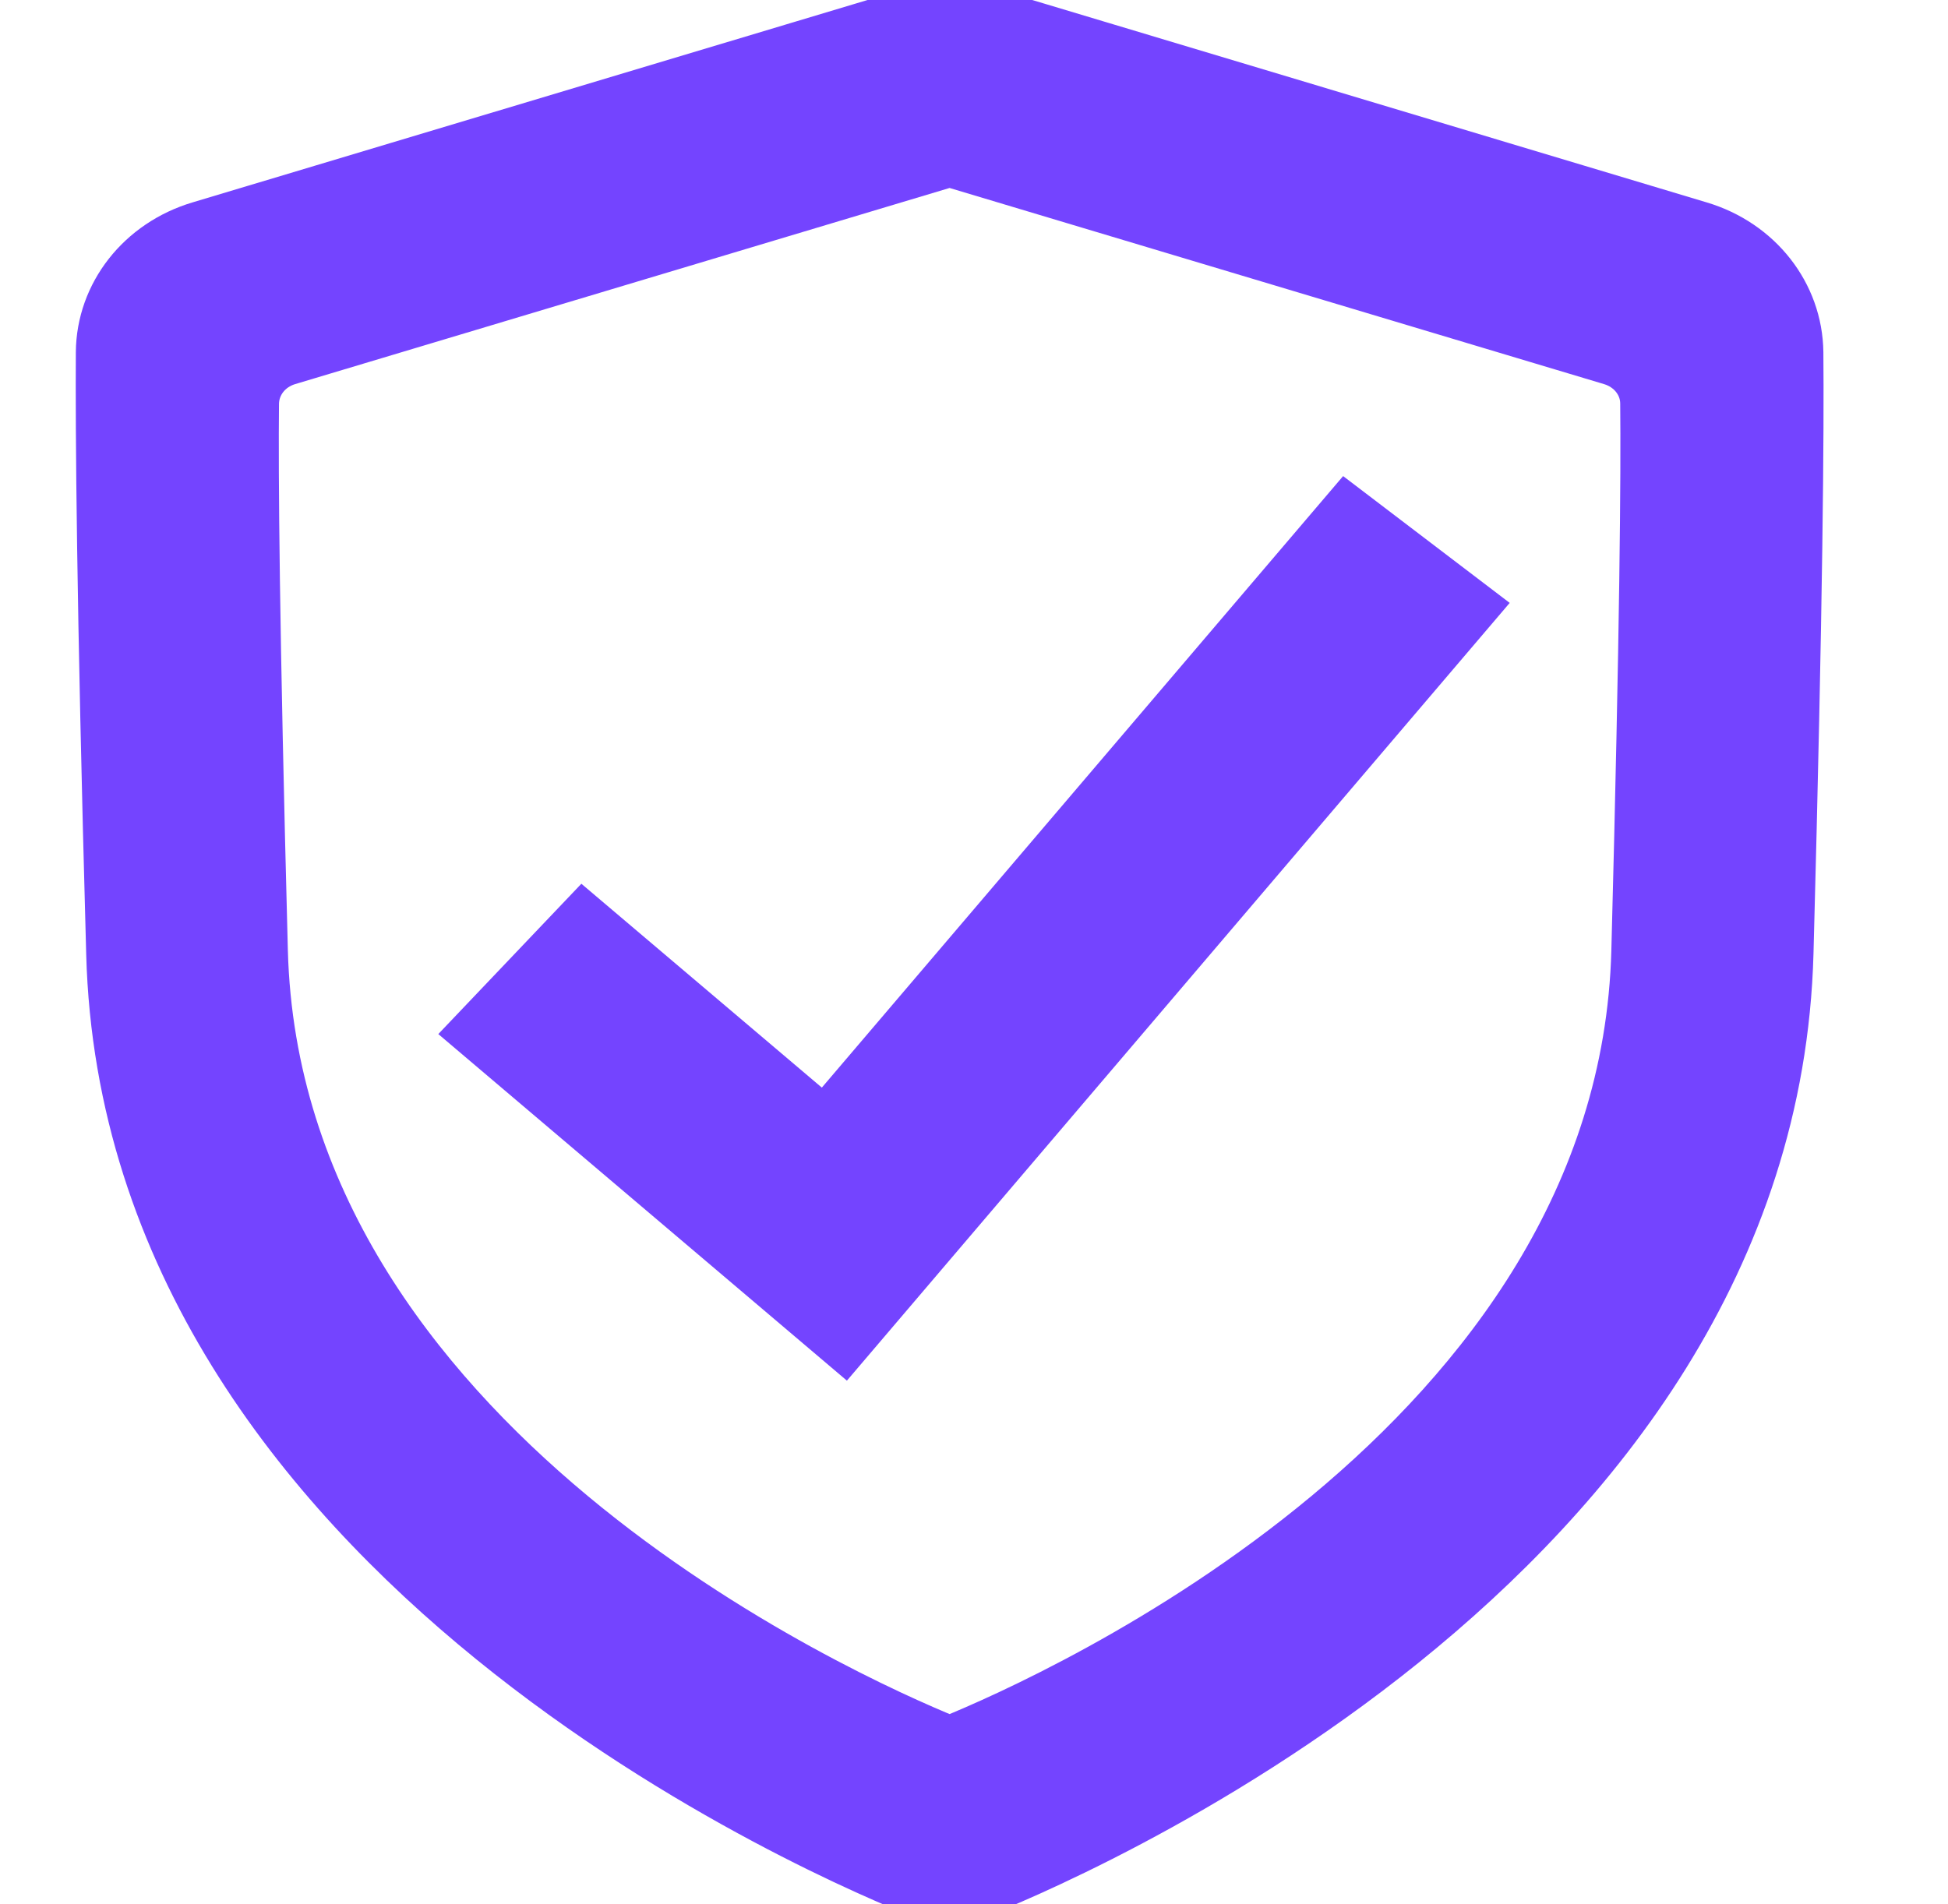<svg width="45" height="44" viewBox="0 0 45 44" fill="none" xmlns="http://www.w3.org/2000/svg">
<g id="secure">
<g id="Vector">
<path d="M21.92 44C21.715 44 21.515 43.948 21.343 43.848C19.358 43.068 2.868 36.164 2.491 22.032C2.263 13.771 2.241 9.921 2.252 8.14C2.263 6.768 3.206 5.568 4.592 5.155L21.465 0.095C21.67 0.006 21.898 -0.021 22.125 0.016C22.214 0.032 22.302 0.053 22.386 0.084L39.281 5.155C40.667 5.568 41.604 6.768 41.621 8.14C41.637 9.921 41.615 13.771 41.393 22.021C41.011 36.269 24.254 43.172 22.491 43.859C22.341 43.937 22.18 43.979 22.014 43.989H21.914L21.92 44ZM21.936 3.821L6.671 8.397C6.239 8.528 5.951 8.9 5.945 9.324C5.928 10.937 5.951 14.442 6.15 21.974C6.455 33.32 19.53 39.165 21.936 40.145C24.343 39.165 37.423 33.32 37.723 21.974C37.922 14.442 37.944 10.937 37.928 9.324C37.928 8.9 37.634 8.528 37.201 8.397L21.936 3.821Z" fill="#7444FF"/>
<path d="M21.92 44C21.715 44 21.515 43.948 21.343 43.848C19.358 43.068 2.868 36.164 2.491 22.032C2.263 13.771 2.241 9.921 2.252 8.14C2.263 6.768 3.206 5.568 4.592 5.155L21.465 0.095C21.67 0.006 21.898 -0.021 22.125 0.016C22.214 0.032 22.302 0.053 22.386 0.084L39.281 5.155C40.667 5.568 41.604 6.768 41.621 8.14C41.637 9.921 41.615 13.771 41.393 22.021C41.011 36.269 24.254 43.172 22.491 43.859C22.341 43.937 22.18 43.979 22.014 43.989H21.914L21.92 44ZM21.936 3.821L6.671 8.397C6.239 8.528 5.951 8.9 5.945 9.324C5.928 10.937 5.951 14.442 6.15 21.974C6.455 33.32 19.53 39.165 21.936 40.145C24.343 39.165 37.423 33.32 37.723 21.974C37.922 14.442 37.944 10.937 37.928 9.324C37.928 8.9 37.634 8.528 37.201 8.397L21.936 3.821Z" stroke="#7444FF"/>
</g>
<path id="Vector_2" d="M19.564 31.9L10.125 23.892L13.43 20.419L18.985 25.129L31.027 11L34.875 13.93L19.564 31.9Z" fill="#7444FF"/>
</g>
</svg>
